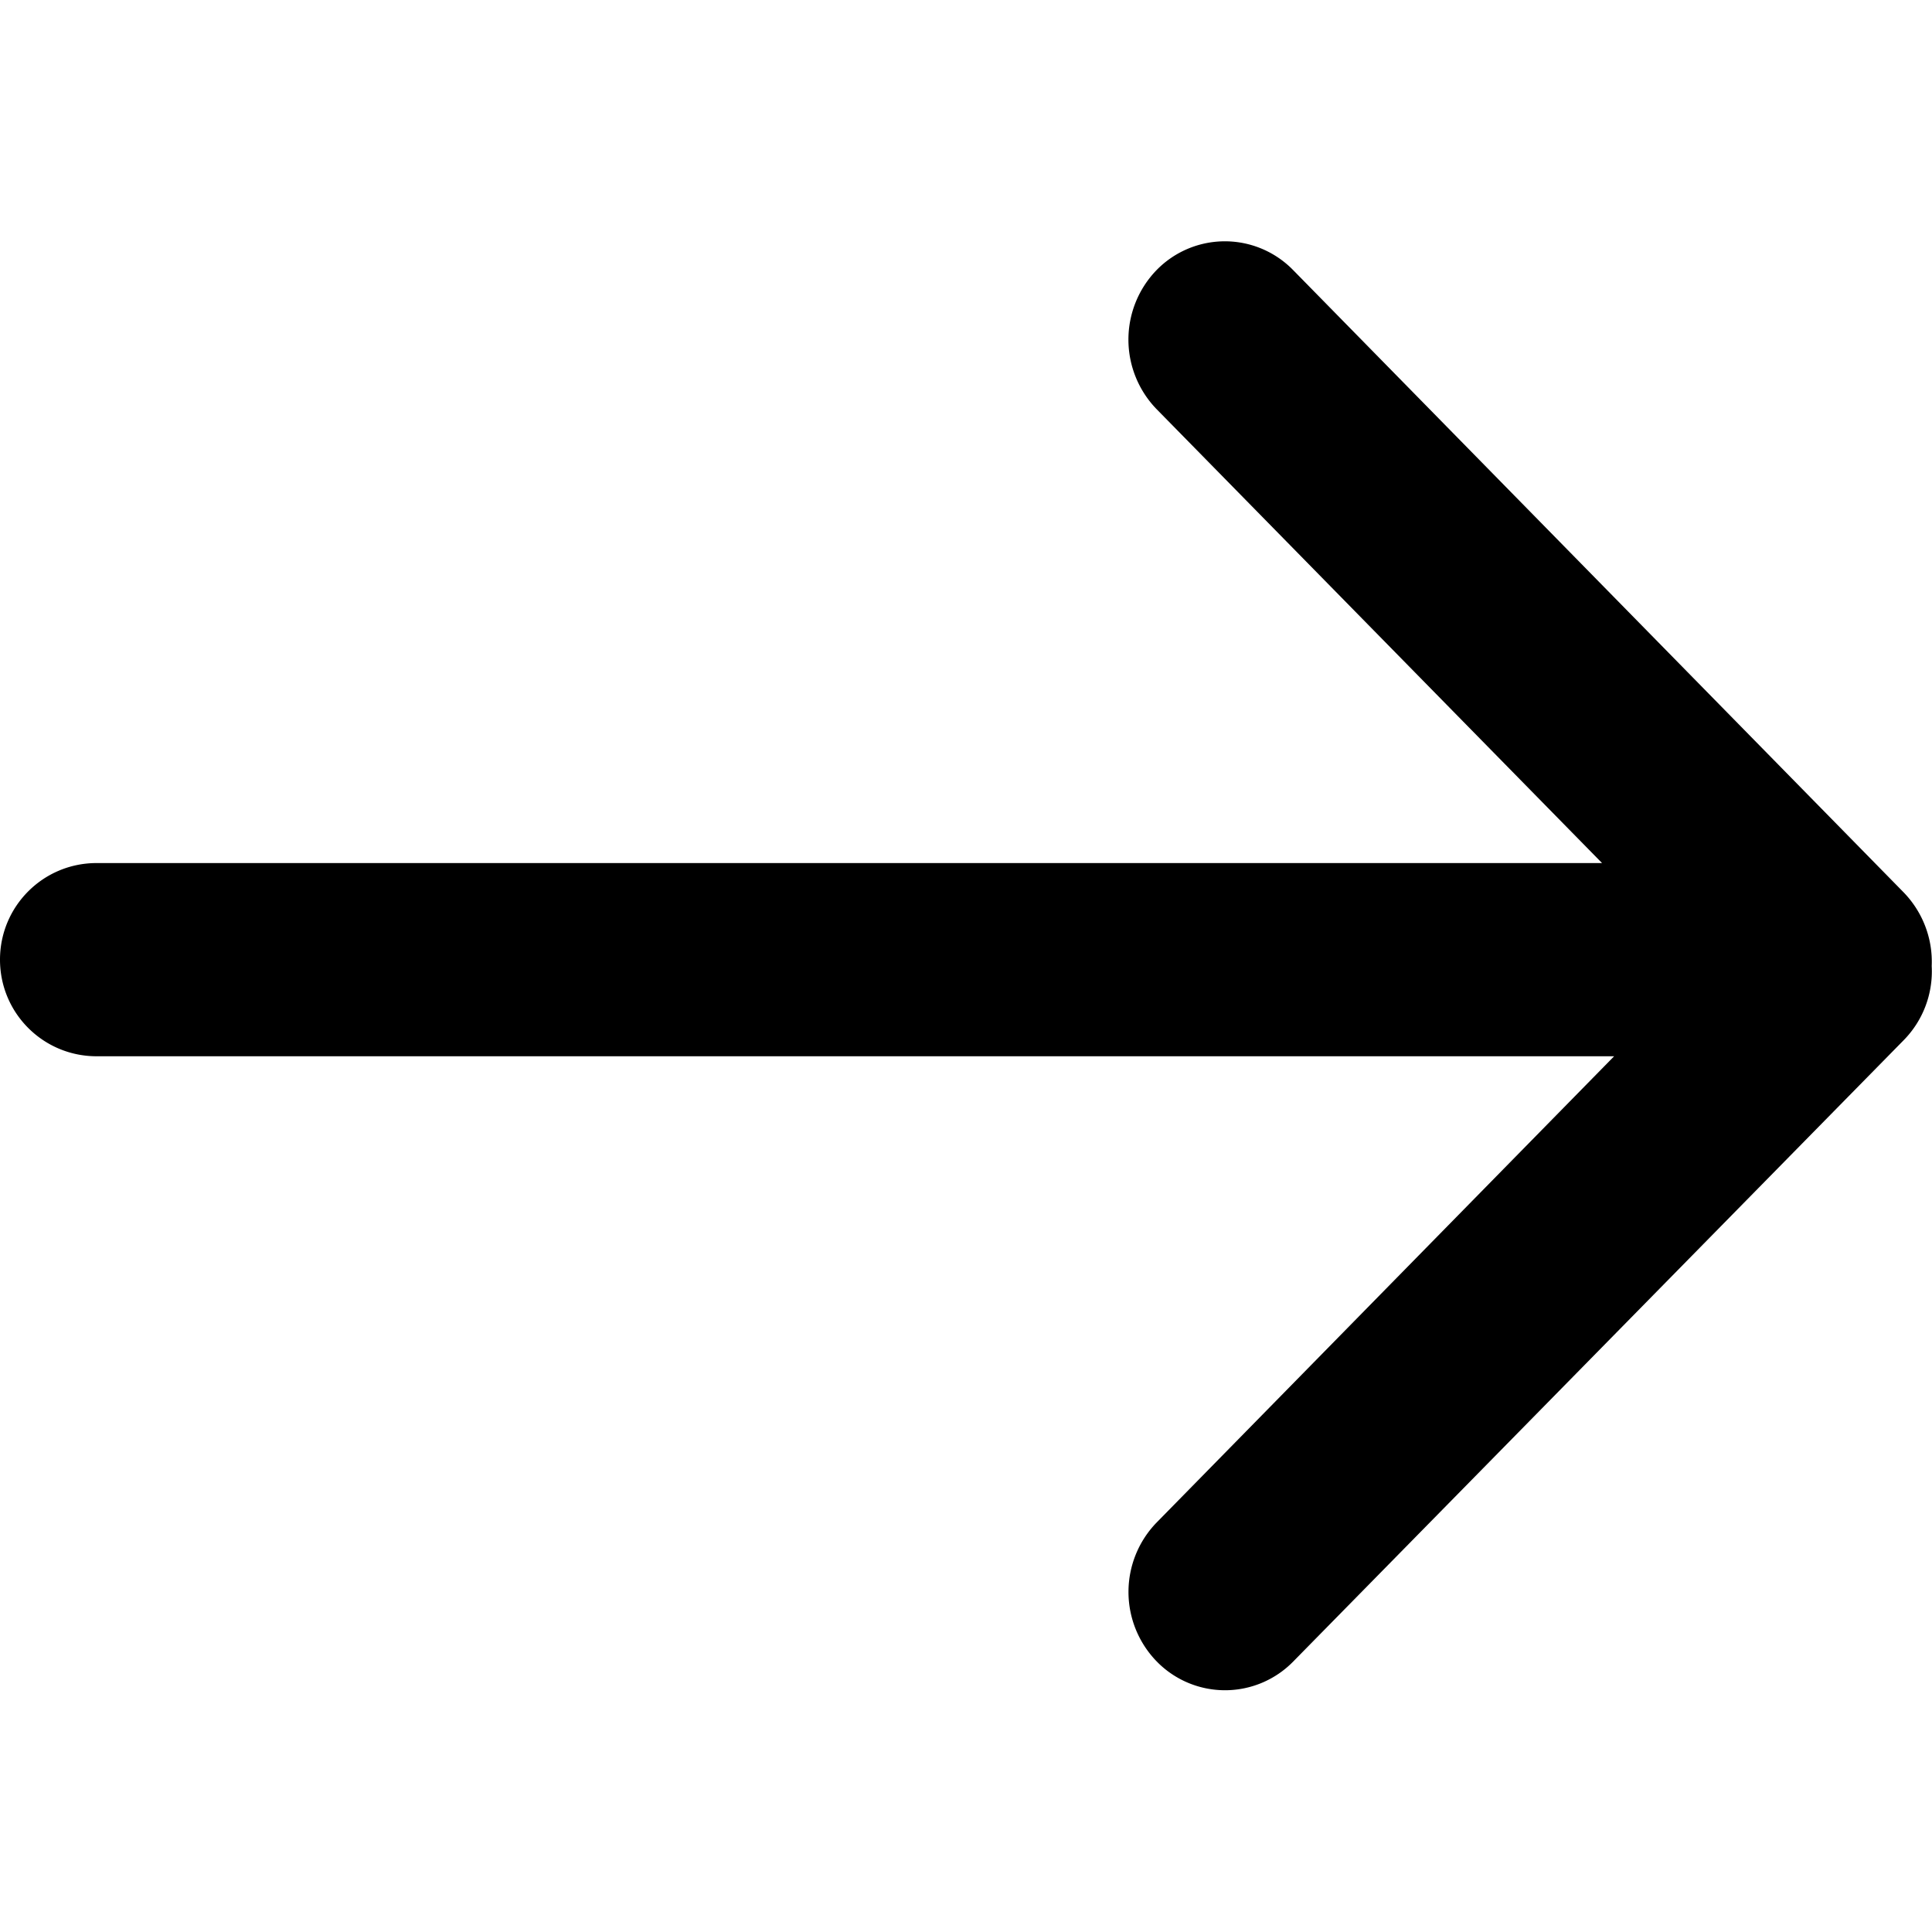<svg xmlns="http://www.w3.org/2000/svg" viewBox="0 0 64 64"><path d="M3.2 34.99h50.27L38.32 50.43a3.302 3.302 0 000 4.61l.05.05a3.16 3.16 0 004.47-.05l20.22-20.58c.64-.65.98-1.54.93-2.46.04-.91-.3-1.79-.93-2.44L42.84 8.95l-.06-.06a3.16 3.16 0 00-4.47.06 3.31 3.31 0 000 4.6l14.76 15.04H3.2c-1.77 0-3.2 1.43-3.2 3.2s1.43 3.2 3.2 3.2z"/></svg>